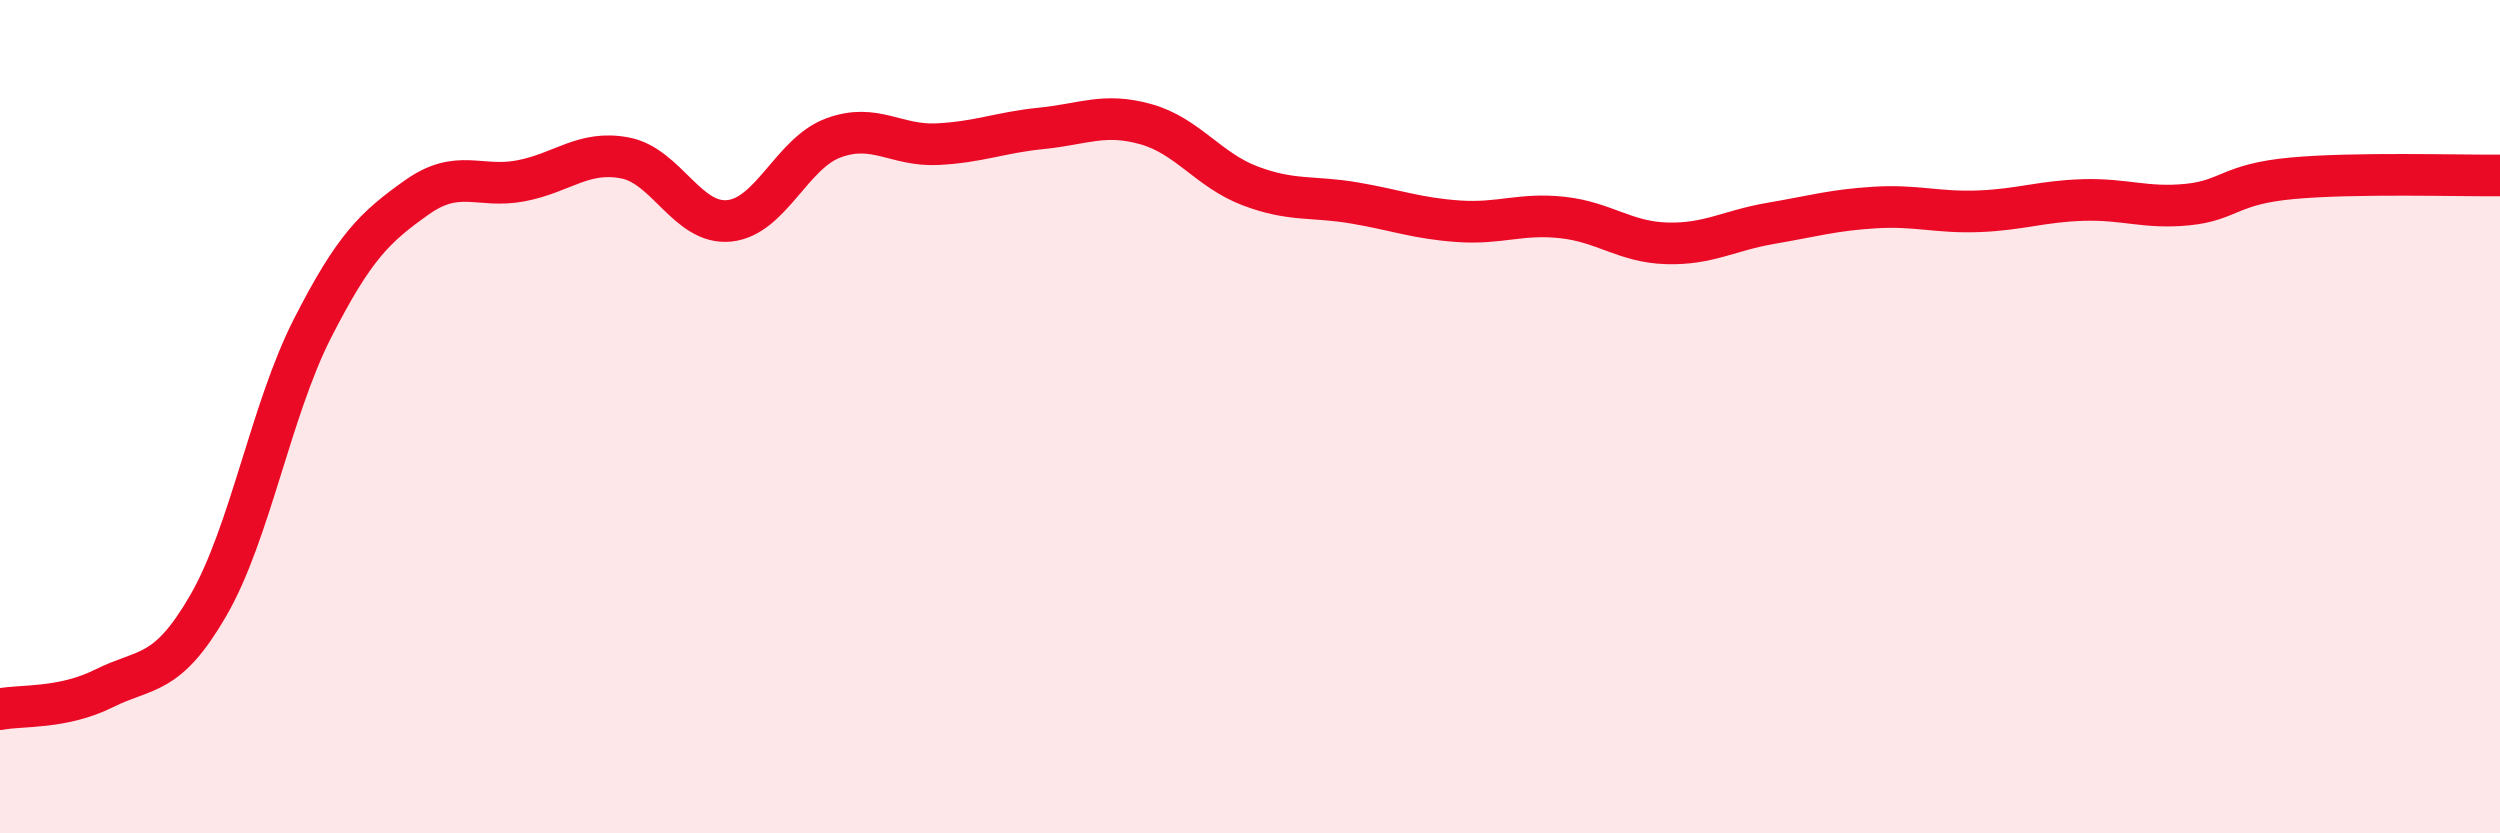 
    <svg width="60" height="20" viewBox="0 0 60 20" xmlns="http://www.w3.org/2000/svg">
      <path
        d="M 0,17.02 C 0.5,16.92 1.5,17.02 2.5,16.52 C 3.5,16.02 4,16.26 5,14.53 C 6,12.8 6.5,9.84 7.5,7.88 C 8.5,5.92 9,5.45 10,4.74 C 11,4.03 11.5,4.53 12.5,4.34 C 13.5,4.15 14,3.6 15,3.79 C 16,3.98 16.5,5.4 17.5,5.3 C 18.5,5.2 19,3.68 20,3.31 C 21,2.94 21.5,3.51 22.5,3.46 C 23.5,3.41 24,3.18 25,3.08 C 26,2.98 26.5,2.7 27.5,2.98 C 28.5,3.26 29,4.08 30,4.46 C 31,4.84 31.5,4.7 32.5,4.87 C 33.5,5.04 34,5.24 35,5.31 C 36,5.38 36.5,5.11 37.5,5.22 C 38.5,5.33 39,5.81 40,5.84 C 41,5.87 41.5,5.53 42.5,5.36 C 43.5,5.19 44,5.04 45,4.98 C 46,4.92 46.5,5.11 47.5,5.07 C 48.5,5.03 49,4.83 50,4.8 C 51,4.77 51.5,5.01 52.5,4.91 C 53.5,4.81 53.5,4.42 55,4.28 C 56.5,4.14 59,4.22 60,4.21L60 20L0 20Z"
        fill="#EB0A25"
        opacity="0.1"
        stroke-linecap="round"
        stroke-linejoin="round"
      />
      <path
        d="M 0,17.02 C 0.5,16.92 1.5,17.02 2.5,16.52 C 3.5,16.02 4,16.26 5,14.53 C 6,12.8 6.5,9.84 7.5,7.88 C 8.5,5.92 9,5.45 10,4.74 C 11,4.03 11.5,4.53 12.5,4.34 C 13.5,4.15 14,3.6 15,3.79 C 16,3.98 16.5,5.4 17.5,5.3 C 18.5,5.2 19,3.68 20,3.31 C 21,2.94 21.5,3.51 22.5,3.46 C 23.5,3.41 24,3.18 25,3.08 C 26,2.98 26.5,2.7 27.5,2.98 C 28.5,3.26 29,4.08 30,4.46 C 31,4.84 31.5,4.7 32.5,4.87 C 33.5,5.04 34,5.24 35,5.31 C 36,5.38 36.5,5.11 37.5,5.22 C 38.5,5.33 39,5.81 40,5.84 C 41,5.87 41.5,5.53 42.5,5.36 C 43.5,5.19 44,5.04 45,4.98 C 46,4.92 46.5,5.11 47.5,5.07 C 48.5,5.03 49,4.83 50,4.8 C 51,4.77 51.5,5.01 52.5,4.91 C 53.5,4.81 53.5,4.42 55,4.28 C 56.5,4.14 59,4.22 60,4.21"
        stroke="#EB0A25"
        stroke-width="1"
        fill="none"
        stroke-linecap="round"
        stroke-linejoin="round"
      />
    </svg>
  